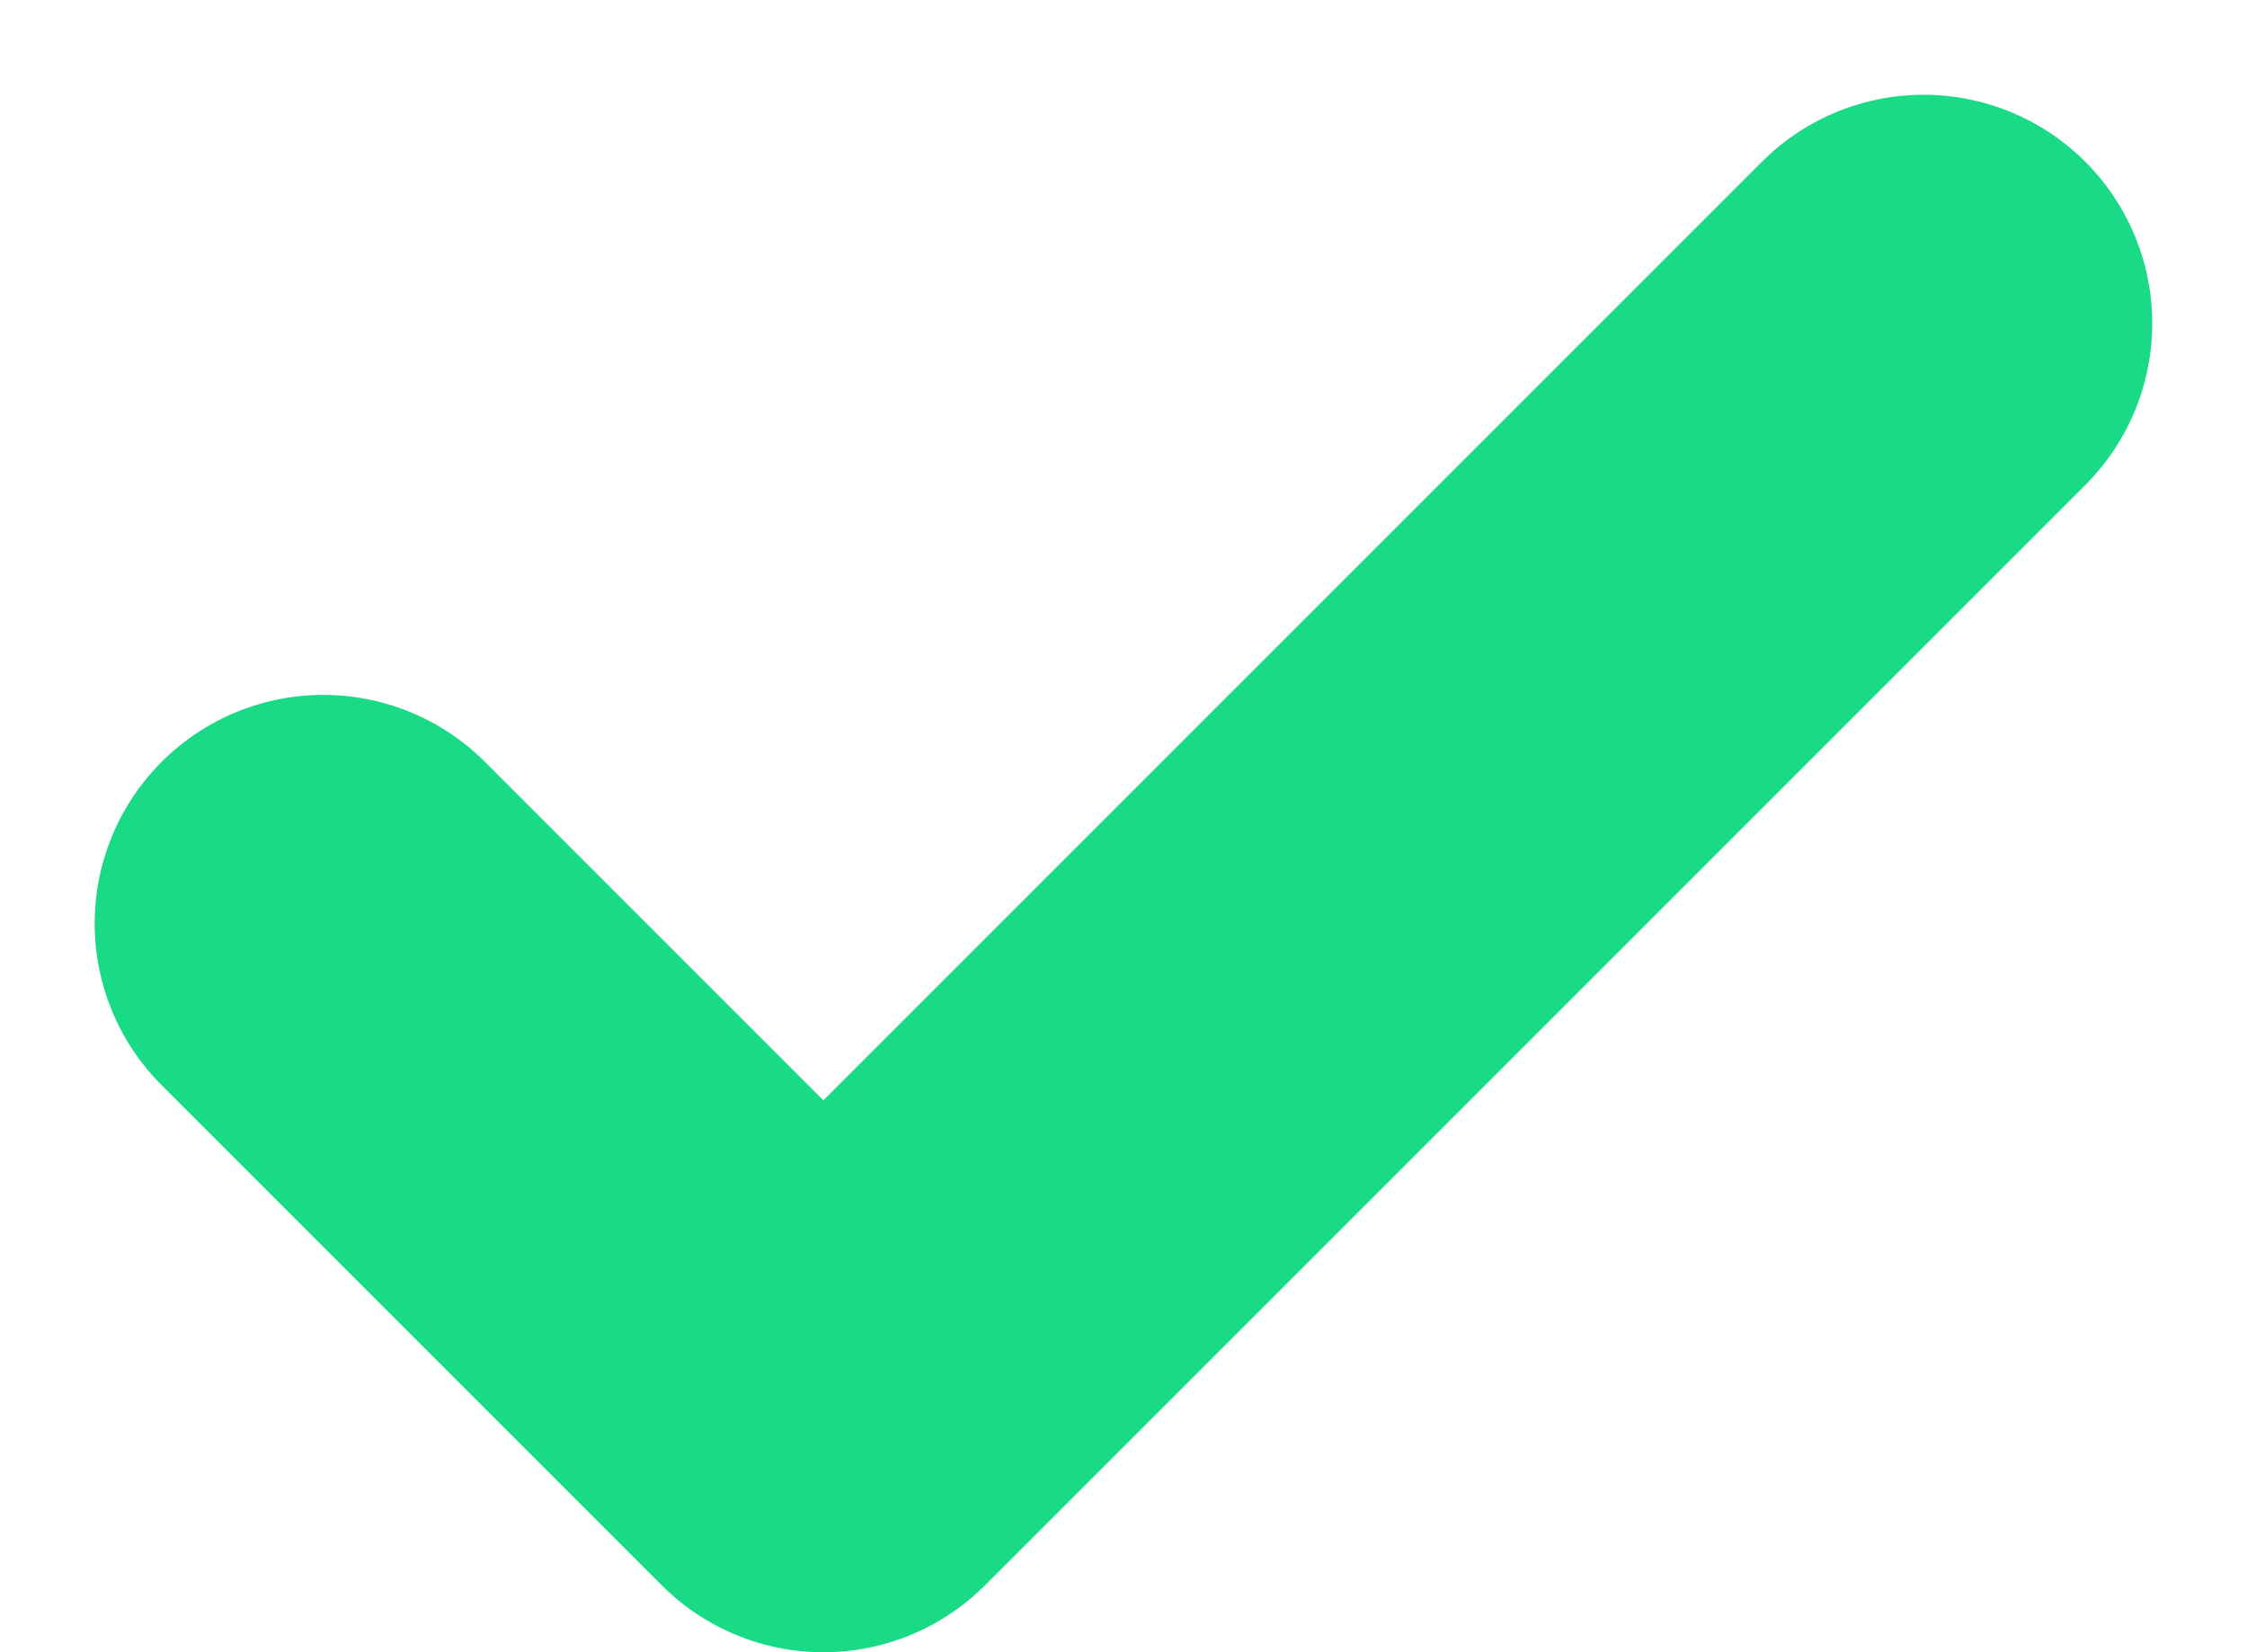 <svg xmlns="http://www.w3.org/2000/svg" width="19.657" height="14.454" viewBox="0 0 19.657 14.454">
  <path id="Icon_feather-check" data-name="Icon feather-check" d="M20,9l-9.625,9.625L6,14.25" transform="translate(-3.172 -6.171)" fill="none" stroke="#19db86" stroke-linecap="round" stroke-linejoin="round" stroke-width="4"/>
</svg>
